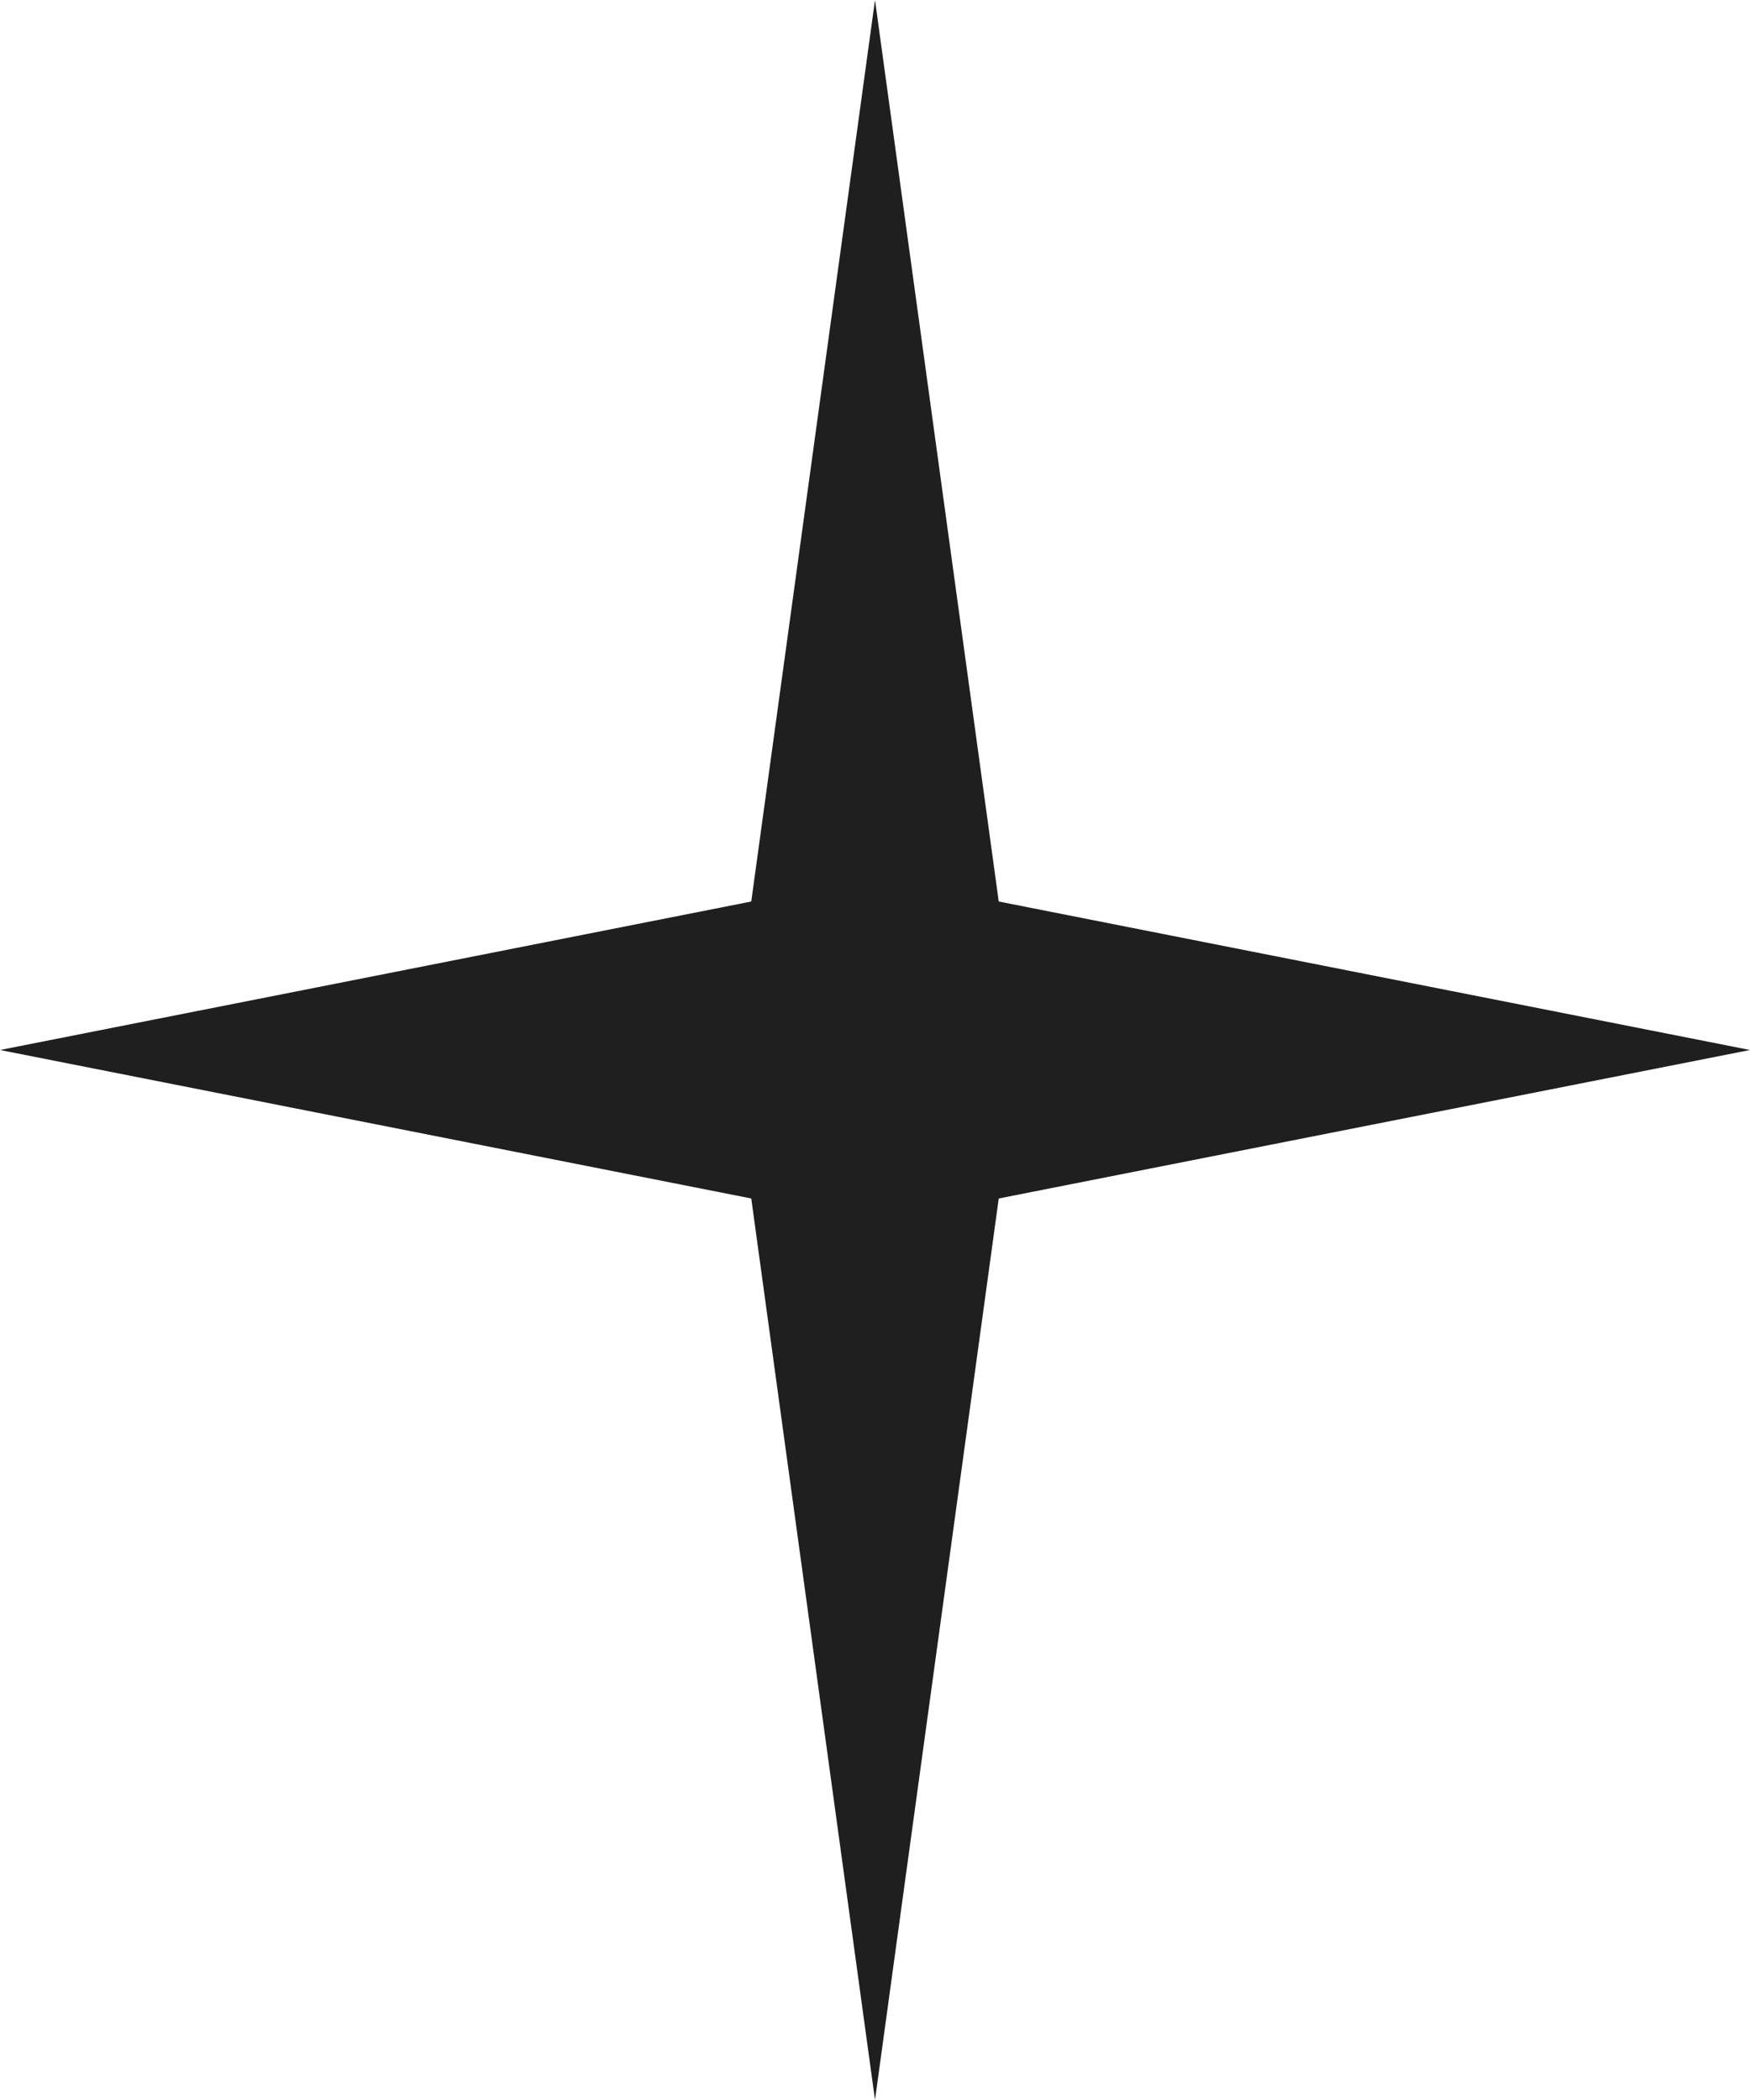 <?xml version="1.0" encoding="UTF-8"?> <svg xmlns="http://www.w3.org/2000/svg" width="120" height="144" viewBox="0 0 120 144" fill="none"> <path d="M60 0L68.485 61.818L120 72L68.485 82.182L60 144L51.515 82.182L0 72L51.515 61.818L60 0Z" fill="#1F1F1F"></path> </svg> 